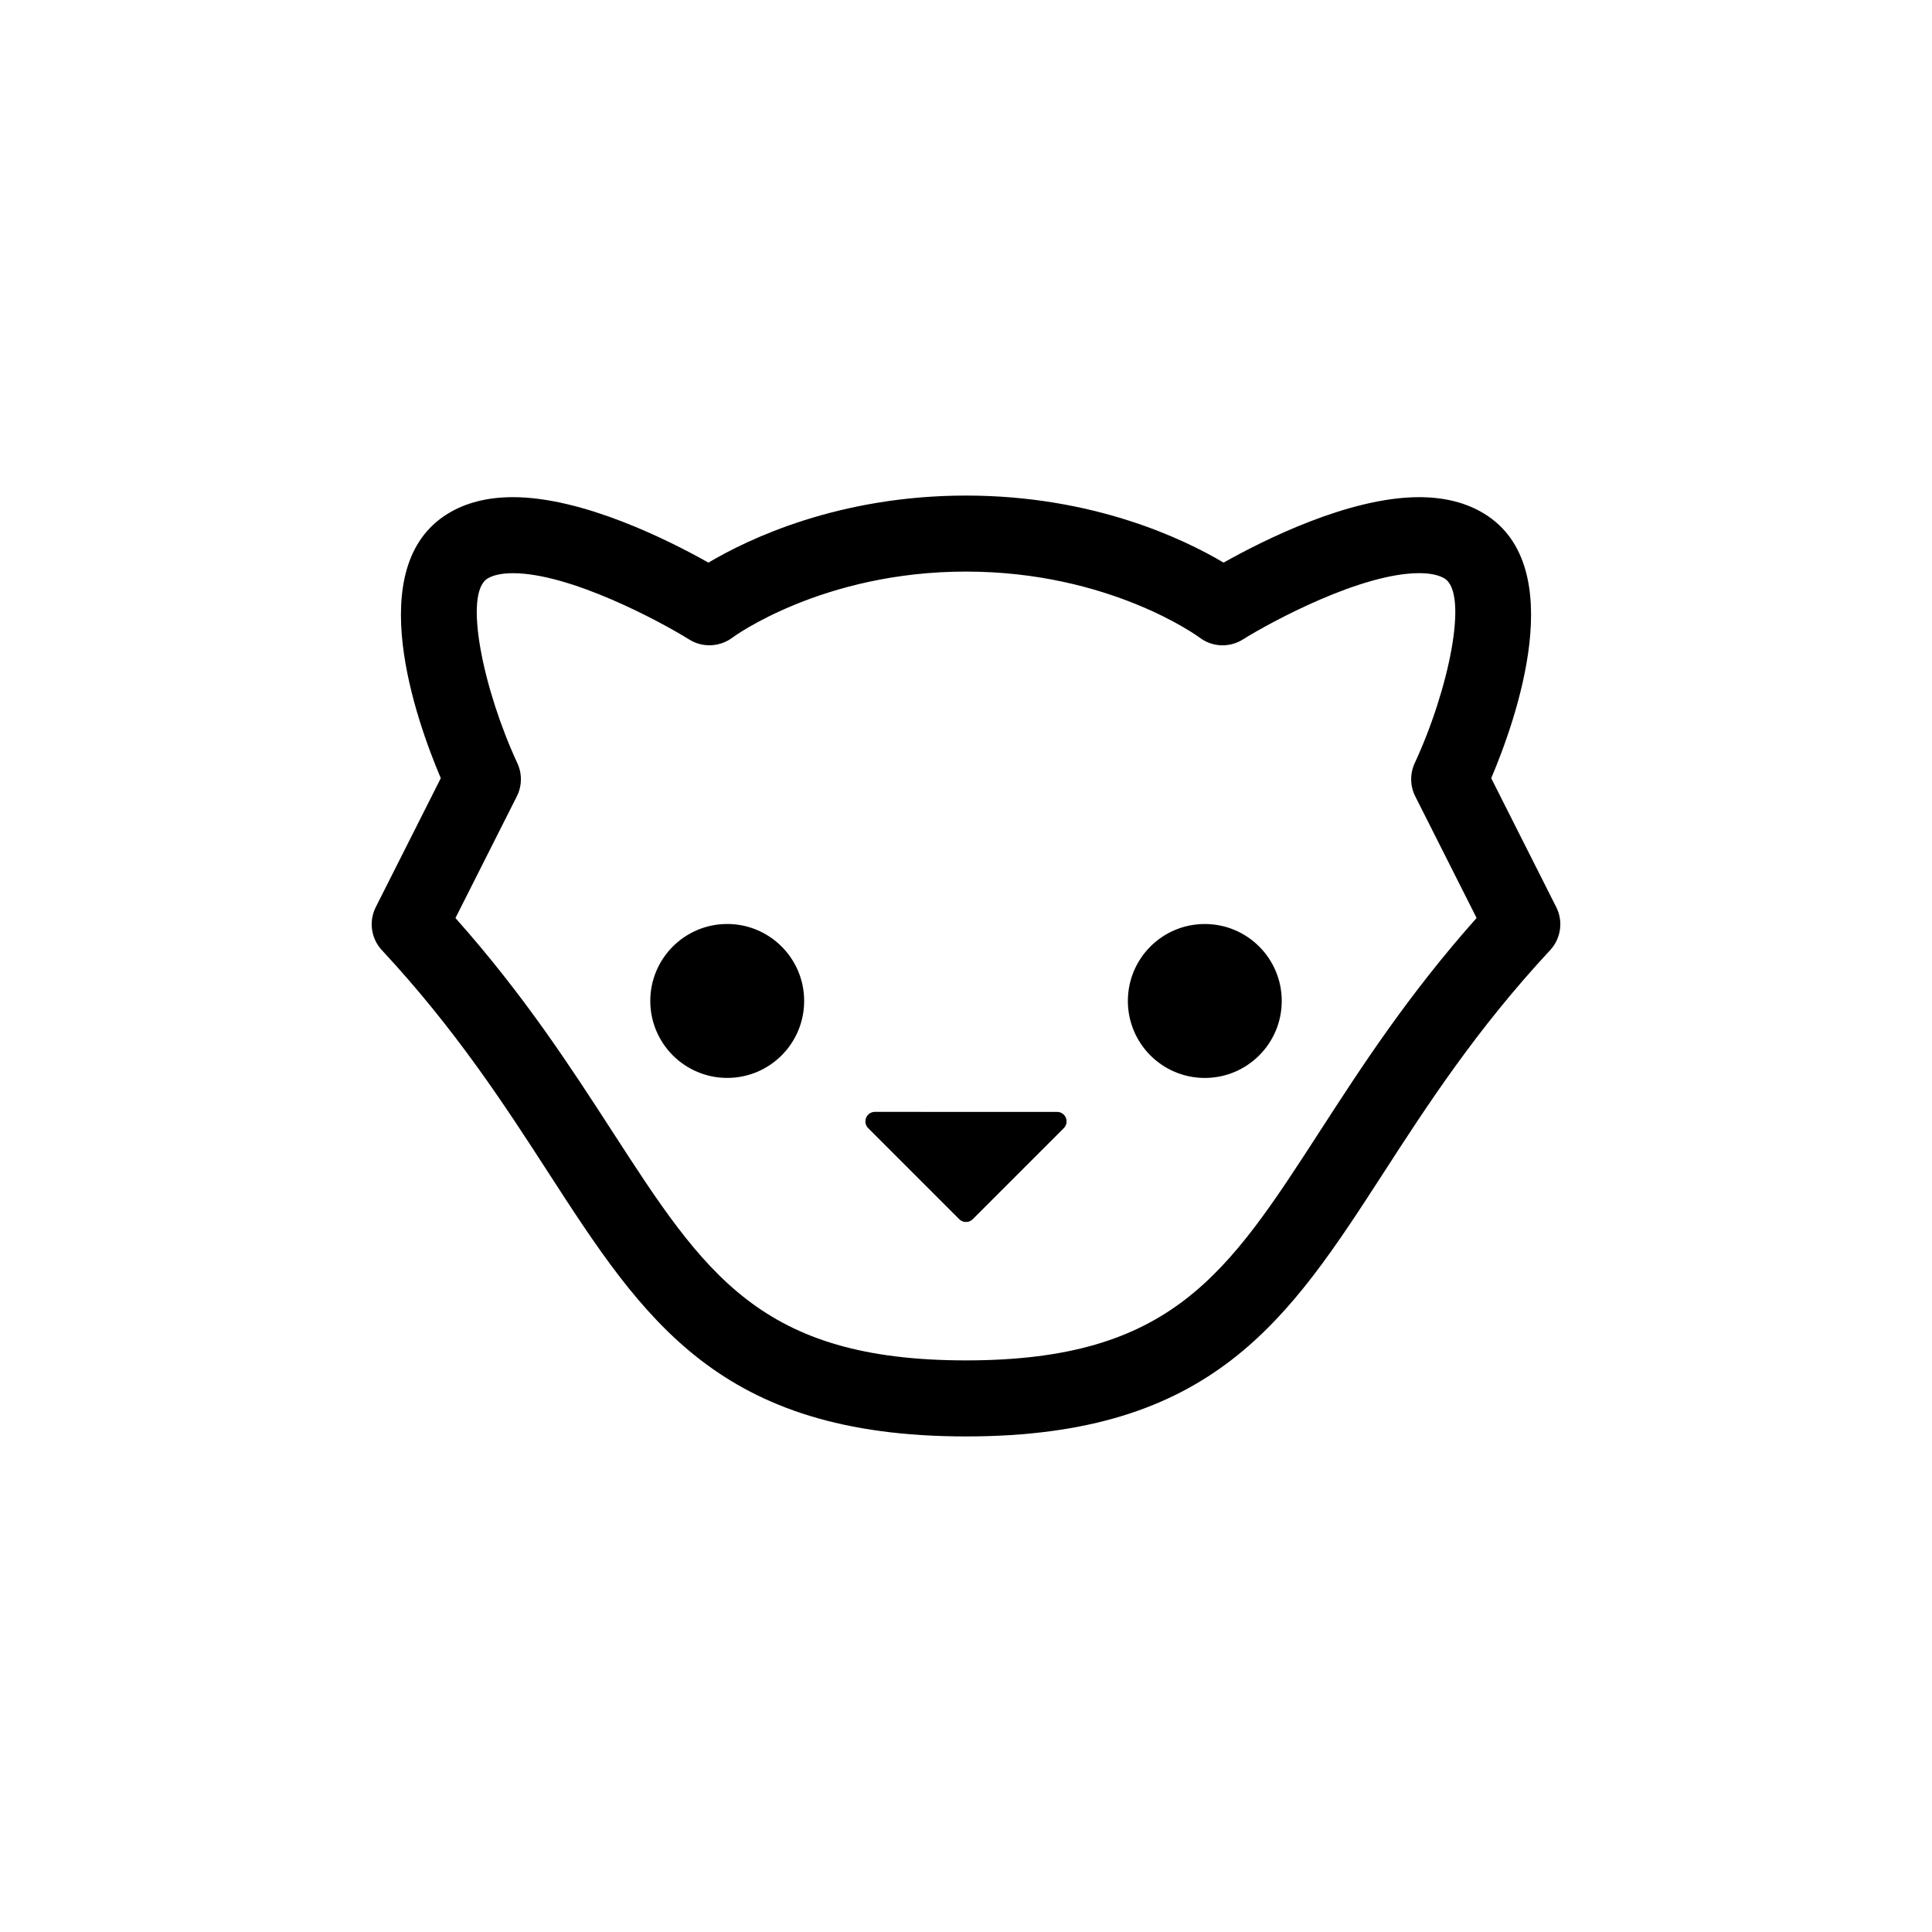 <?xml version="1.0" encoding="UTF-8"?>
<!-- Uploaded to: ICON Repo, www.iconrepo.com, Generator: ICON Repo Mixer Tools -->
<svg fill="#000000" width="800px" height="800px" version="1.1" viewBox="144 144 512 512" xmlns="http://www.w3.org/2000/svg">
 <path d="m357.11 409.26c0 11.262-9.125 20.398-20.383 20.398-11.262 0-20.395-9.133-20.395-20.398 0-11.262 9.133-20.395 20.395-20.395 11.258 0.008 20.383 9.137 20.383 20.395zm106.17-20.387c-11.266 0-20.383 9.133-20.383 20.395s9.117 20.398 20.383 20.398 20.395-9.133 20.395-20.398-9.129-20.395-20.395-20.395zm47.395 65.902c11.508-17.781 24.551-37.934 44.129-58.973 2.871-3.09 3.516-7.637 1.617-11.402l-17.234-34.172c6.609-15.566 20.934-56.043-1.793-70.059-4.75-2.934-10.574-4.418-17.305-4.418-18.586 0-41.281 11.41-51.828 17.348-10.473-6.223-34.461-17.77-68.258-17.77s-57.781 11.547-68.258 17.77c-10.543-5.934-33.242-17.348-51.828-17.348-6.731 0-12.555 1.484-17.305 4.418-22.73 14.02-8.41 54.492-1.797 70.059l-17.234 34.172c-1.898 3.769-1.254 8.312 1.617 11.402 19.582 21.039 32.625 41.191 44.129 58.973 25.277 39.051 45.238 69.895 110.68 69.895 65.434 0 85.395-30.844 110.67-69.895zm-229.71-99.73c1.387-2.75 1.438-5.992 0.141-8.793-8.984-19.34-14.395-44.934-7.906-48.934 1.5-0.926 3.828-1.414 6.723-1.414 15.195 0 38.902 12.695 46.758 17.59 3.531 2.195 8.082 1.98 11.41-0.516 0.23-0.176 23.789-17.504 61.914-17.504s61.676 17.324 61.879 17.473c3.336 2.551 7.898 2.762 11.453 0.535 7.836-4.891 31.5-17.59 46.754-17.59 2.898 0 5.219 0.488 6.727 1.414 6.488 4 1.078 29.594-7.906 48.934-1.293 2.797-1.25 6.035 0.141 8.793l16.262 32.242c-18.152 20.379-30.527 39.504-41.555 56.539-24.492 37.855-39.281 60.703-93.75 60.703-54.473 0-69.258-22.844-93.754-60.688-11.023-17.027-23.402-36.152-41.555-56.539zm143.18 86.137-48.281-0.004 24.141 24.145zm-22.359 25.922 24.137-24.137c0.719-0.719 0.938-1.805 0.543-2.746-0.387-0.941-1.309-1.559-2.328-1.559l-48.281-0.004c-1.02 0-1.941 0.613-2.328 1.559-0.395 0.941-0.176 2.023 0.543 2.746l24.141 24.141c0.473 0.473 1.113 0.734 1.785 0.734 0.676 0 1.316-0.262 1.789-0.734zm16.273-23.402-18.055 18.059-18.055-18.062z"/>
</svg>